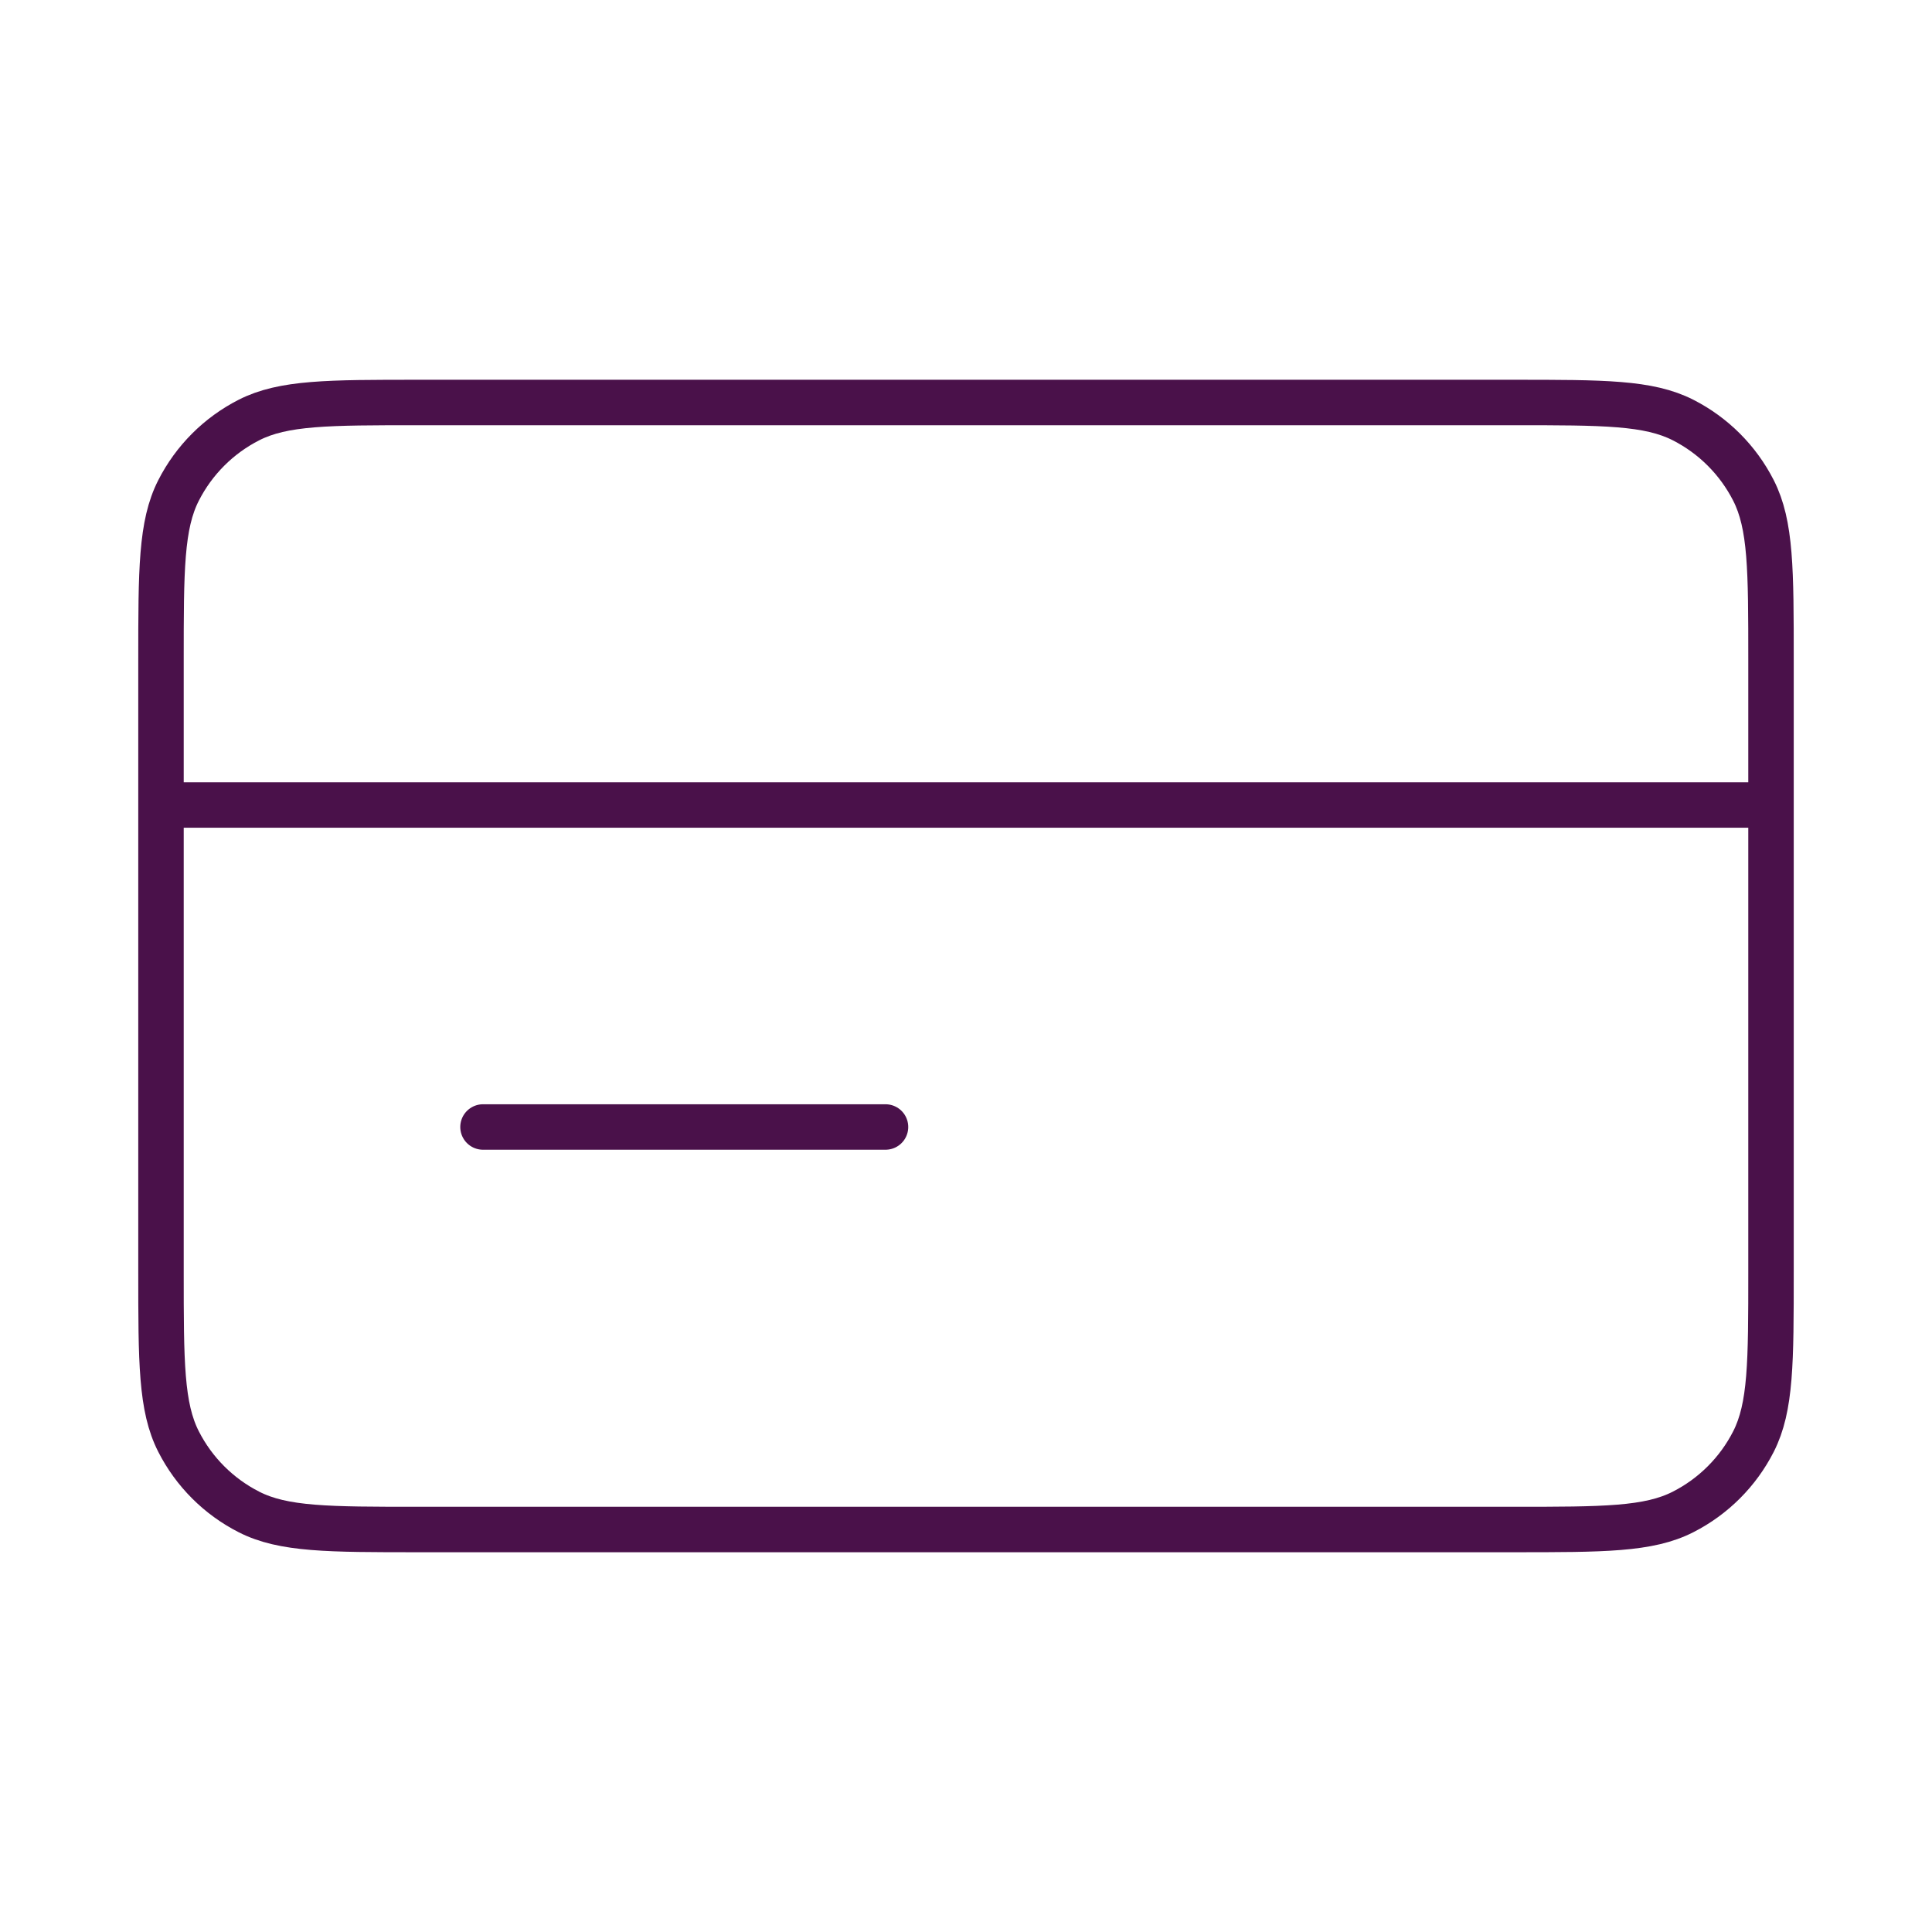 <svg width="85" height="85" viewBox="0 0 85 85" fill="none" xmlns="http://www.w3.org/2000/svg">
<path d="M77.917 35.417H7.083M38.959 49.583H21.25M7.083 29.042L7.083 55.958C7.083 59.925 7.083 61.909 7.856 63.424C8.535 64.757 9.618 65.84 10.951 66.519C12.466 67.292 14.45 67.292 18.417 67.292L66.584 67.292C70.55 67.292 72.534 67.292 74.049 66.519C75.382 65.84 76.466 64.757 77.145 63.424C77.917 61.909 77.917 59.925 77.917 55.958V29.042C77.917 25.075 77.917 23.091 77.145 21.576C76.466 20.243 75.382 19.159 74.049 18.48C72.534 17.708 70.55 17.708 66.584 17.708L18.417 17.708C14.45 17.708 12.466 17.708 10.951 18.48C9.618 19.159 8.535 20.243 7.856 21.576C7.083 23.091 7.083 25.075 7.083 29.042Z" stroke="#4A114A" stroke-width="2" stroke-linecap="round" stroke-linejoin="round"/>
</svg>
